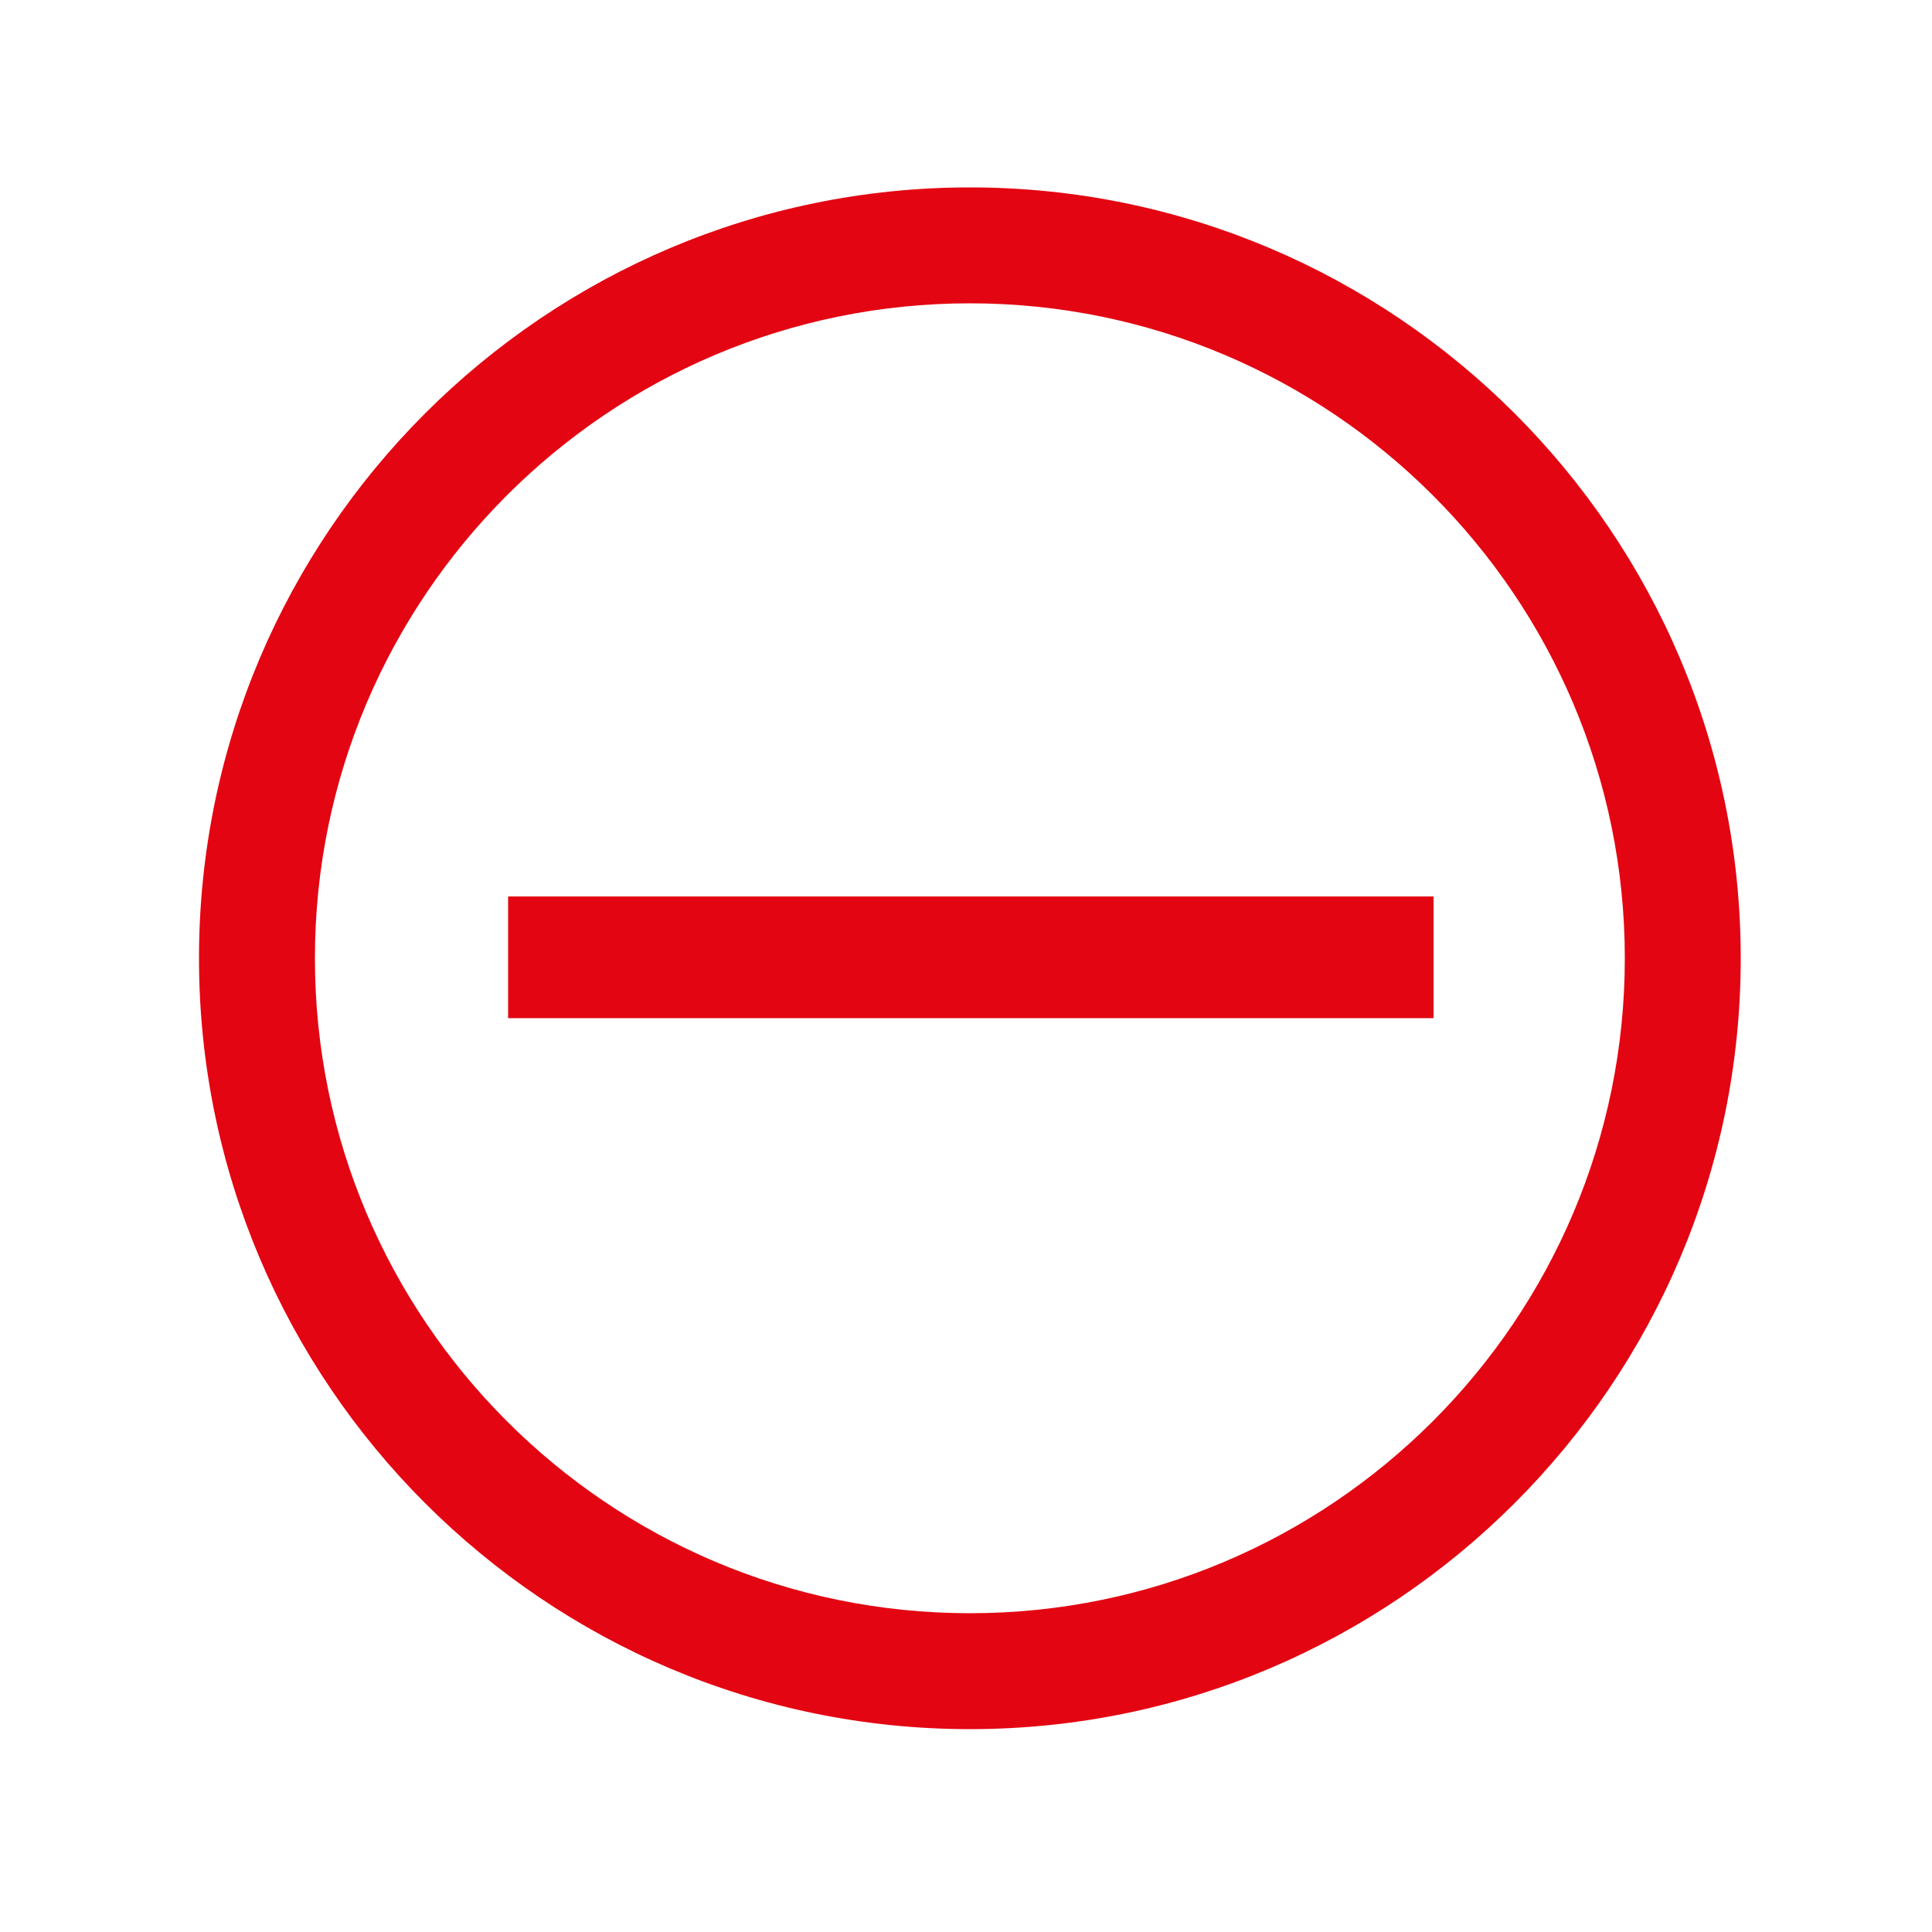 <?xml version="1.0" encoding="utf-8"?>
<!-- Generator: Adobe Illustrator 26.1.0, SVG Export Plug-In . SVG Version: 6.00 Build 0)  -->
<svg version="1.1" id="Layer_1" xmlns="http://www.w3.org/2000/svg" xmlns:xlink="http://www.w3.org/1999/xlink" x="0px" y="0px"
	 viewBox="0 0 100 100" style="enable-background:new 0 0 100 100;" xml:space="preserve">
<style type="text/css">
	.st0{fill:#E30512;}
	.st1{fill:#ED7824;}
	.st2{fill:#F2AD2B;}
	.st3{fill:#4A4A4A;}
	.st4{fill:#1D1D1B;}
</style>
<g>
	<g>
		<path class="st0" d="M50.2,89.5c-22,0-39.9-17.9-39.9-39.9S28.2,9.7,50.2,9.7s39.9,17.9,39.9,39.9S72.2,89.5,50.2,89.5z
			 M50.2,15.7c-18.7,0-33.9,15.2-33.9,33.9c0,18.7,15.2,33.9,33.9,33.9s33.9-15.2,33.9-33.9C84.1,30.9,68.9,15.7,50.2,15.7z"/>
	</g>
</g>
<g>
	<rect x="26.3" y="46.4" class="st0" width="47.9" height="6.3"/>
</g>
</svg>
